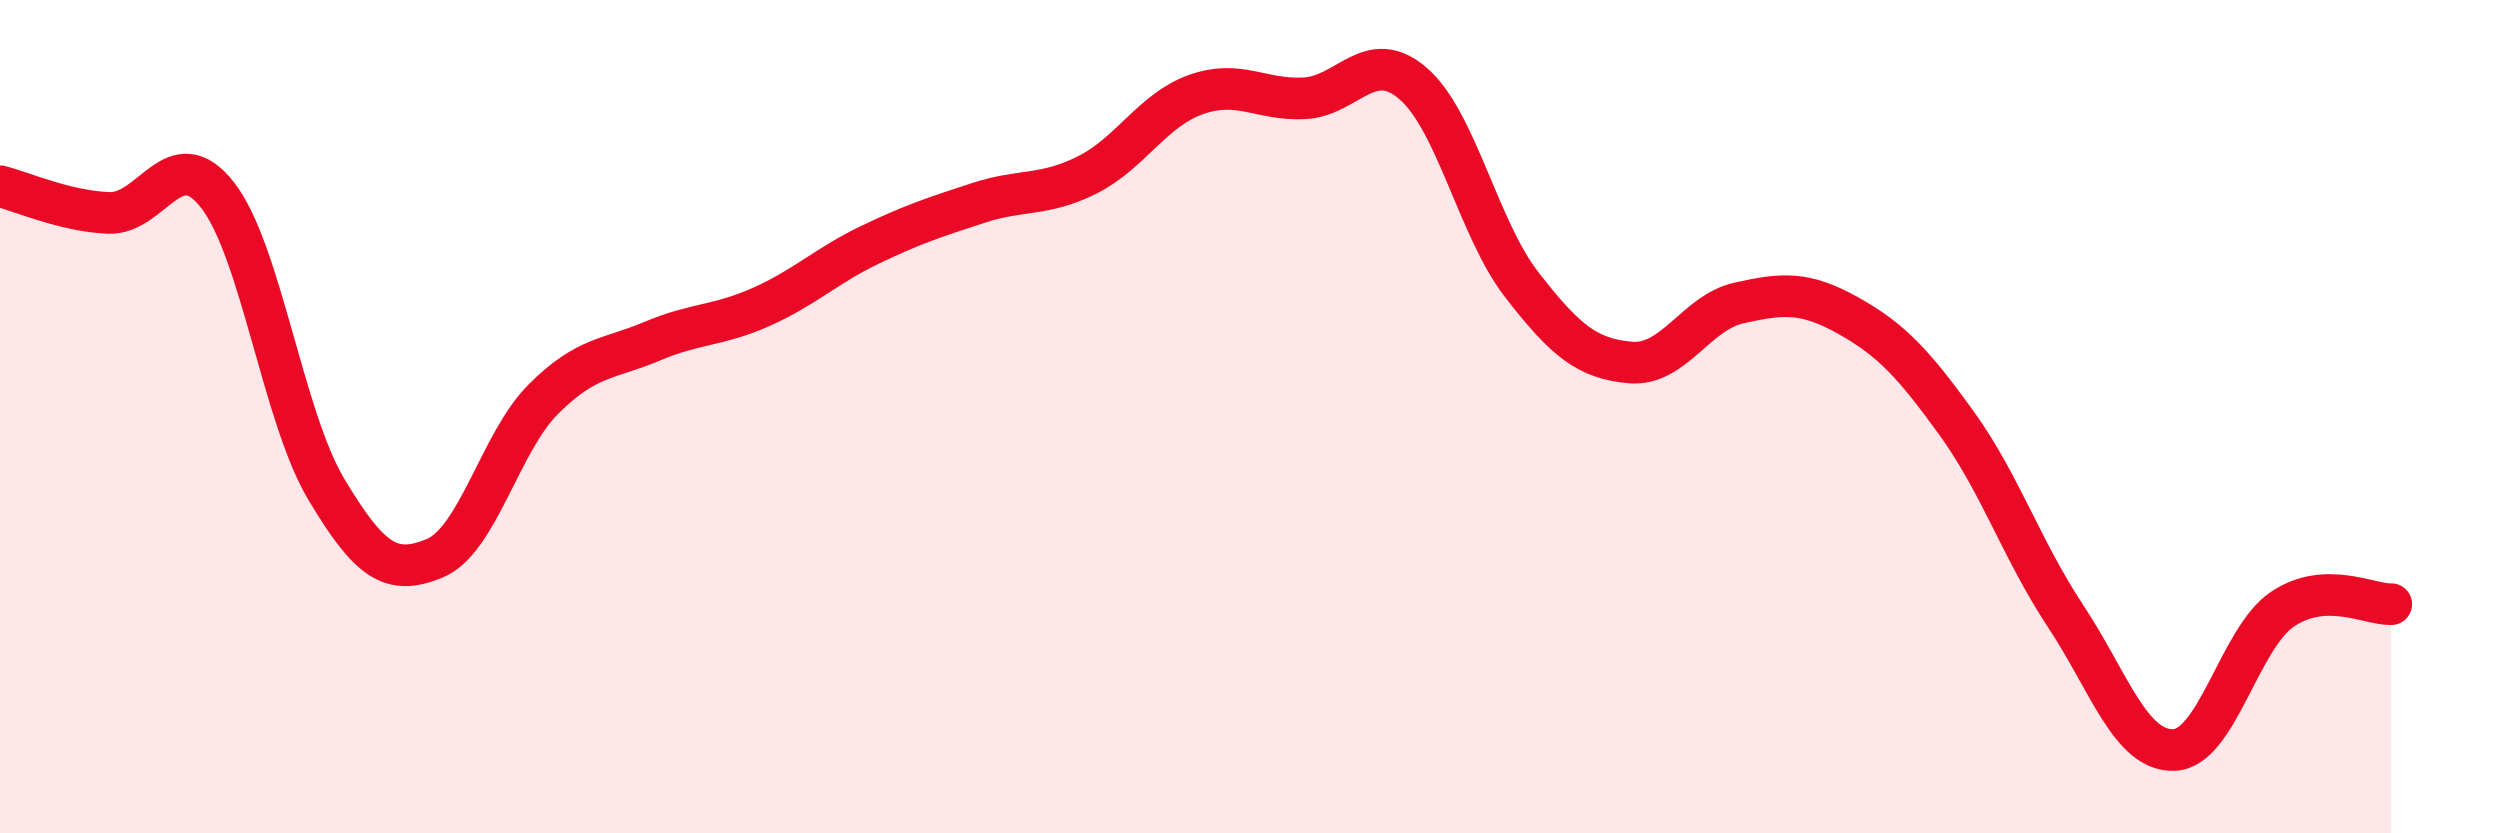 
    <svg width="60" height="20" viewBox="0 0 60 20" xmlns="http://www.w3.org/2000/svg">
      <path
        d="M 0,4.47 C 0.52,4.6 1.57,5.07 2.61,5.11 C 3.65,5.15 4.18,3.35 5.22,4.68 C 6.26,6.01 6.79,10 7.83,11.74 C 8.87,13.48 9.39,13.83 10.43,13.4 C 11.47,12.97 12,10.62 13.04,9.58 C 14.08,8.54 14.61,8.63 15.65,8.19 C 16.69,7.75 17.22,7.83 18.26,7.37 C 19.3,6.91 19.83,6.38 20.87,5.88 C 21.91,5.38 22.44,5.21 23.48,4.87 C 24.52,4.53 25.05,4.72 26.09,4.2 C 27.13,3.68 27.66,2.64 28.7,2.27 C 29.74,1.9 30.26,2.41 31.3,2.36 C 32.34,2.31 32.87,1.11 33.91,2 C 34.95,2.89 35.48,5.49 36.52,6.83 C 37.56,8.17 38.09,8.61 39.13,8.7 C 40.17,8.79 40.7,7.5 41.74,7.27 C 42.78,7.04 43.31,6.99 44.35,7.57 C 45.39,8.15 45.92,8.72 46.96,10.16 C 48,11.6 48.53,13.21 49.57,14.78 C 50.61,16.35 51.13,18.03 52.17,18 C 53.21,17.97 53.74,15.32 54.78,14.62 C 55.82,13.92 56.87,14.52 57.39,14.5L57.39 20L0 20Z"
        fill="#EB0A25"
        opacity="0.1"
        stroke-linecap="round"
        stroke-linejoin="round"
      />
      <path
        d="M 0,4.47 C 0.52,4.6 1.57,5.07 2.61,5.11 C 3.65,5.15 4.18,3.35 5.22,4.68 C 6.26,6.01 6.79,10 7.83,11.74 C 8.87,13.48 9.39,13.83 10.43,13.4 C 11.47,12.97 12,10.62 13.04,9.58 C 14.08,8.54 14.61,8.63 15.65,8.19 C 16.69,7.75 17.22,7.83 18.26,7.37 C 19.3,6.91 19.83,6.38 20.87,5.88 C 21.91,5.38 22.44,5.21 23.48,4.87 C 24.52,4.53 25.05,4.72 26.09,4.2 C 27.13,3.68 27.66,2.64 28.7,2.27 C 29.74,1.9 30.26,2.41 31.3,2.36 C 32.34,2.31 32.87,1.11 33.91,2 C 34.95,2.89 35.48,5.49 36.52,6.83 C 37.56,8.17 38.09,8.61 39.13,8.7 C 40.17,8.79 40.7,7.5 41.74,7.27 C 42.78,7.04 43.31,6.99 44.35,7.57 C 45.39,8.15 45.92,8.72 46.96,10.16 C 48,11.6 48.53,13.21 49.57,14.78 C 50.61,16.35 51.13,18.03 52.17,18 C 53.21,17.97 53.74,15.32 54.78,14.62 C 55.82,13.92 56.87,14.52 57.39,14.5"
        stroke="#EB0A25"
        stroke-width="1"
        fill="none"
        stroke-linecap="round"
        stroke-linejoin="round"
      />
    </svg>
  